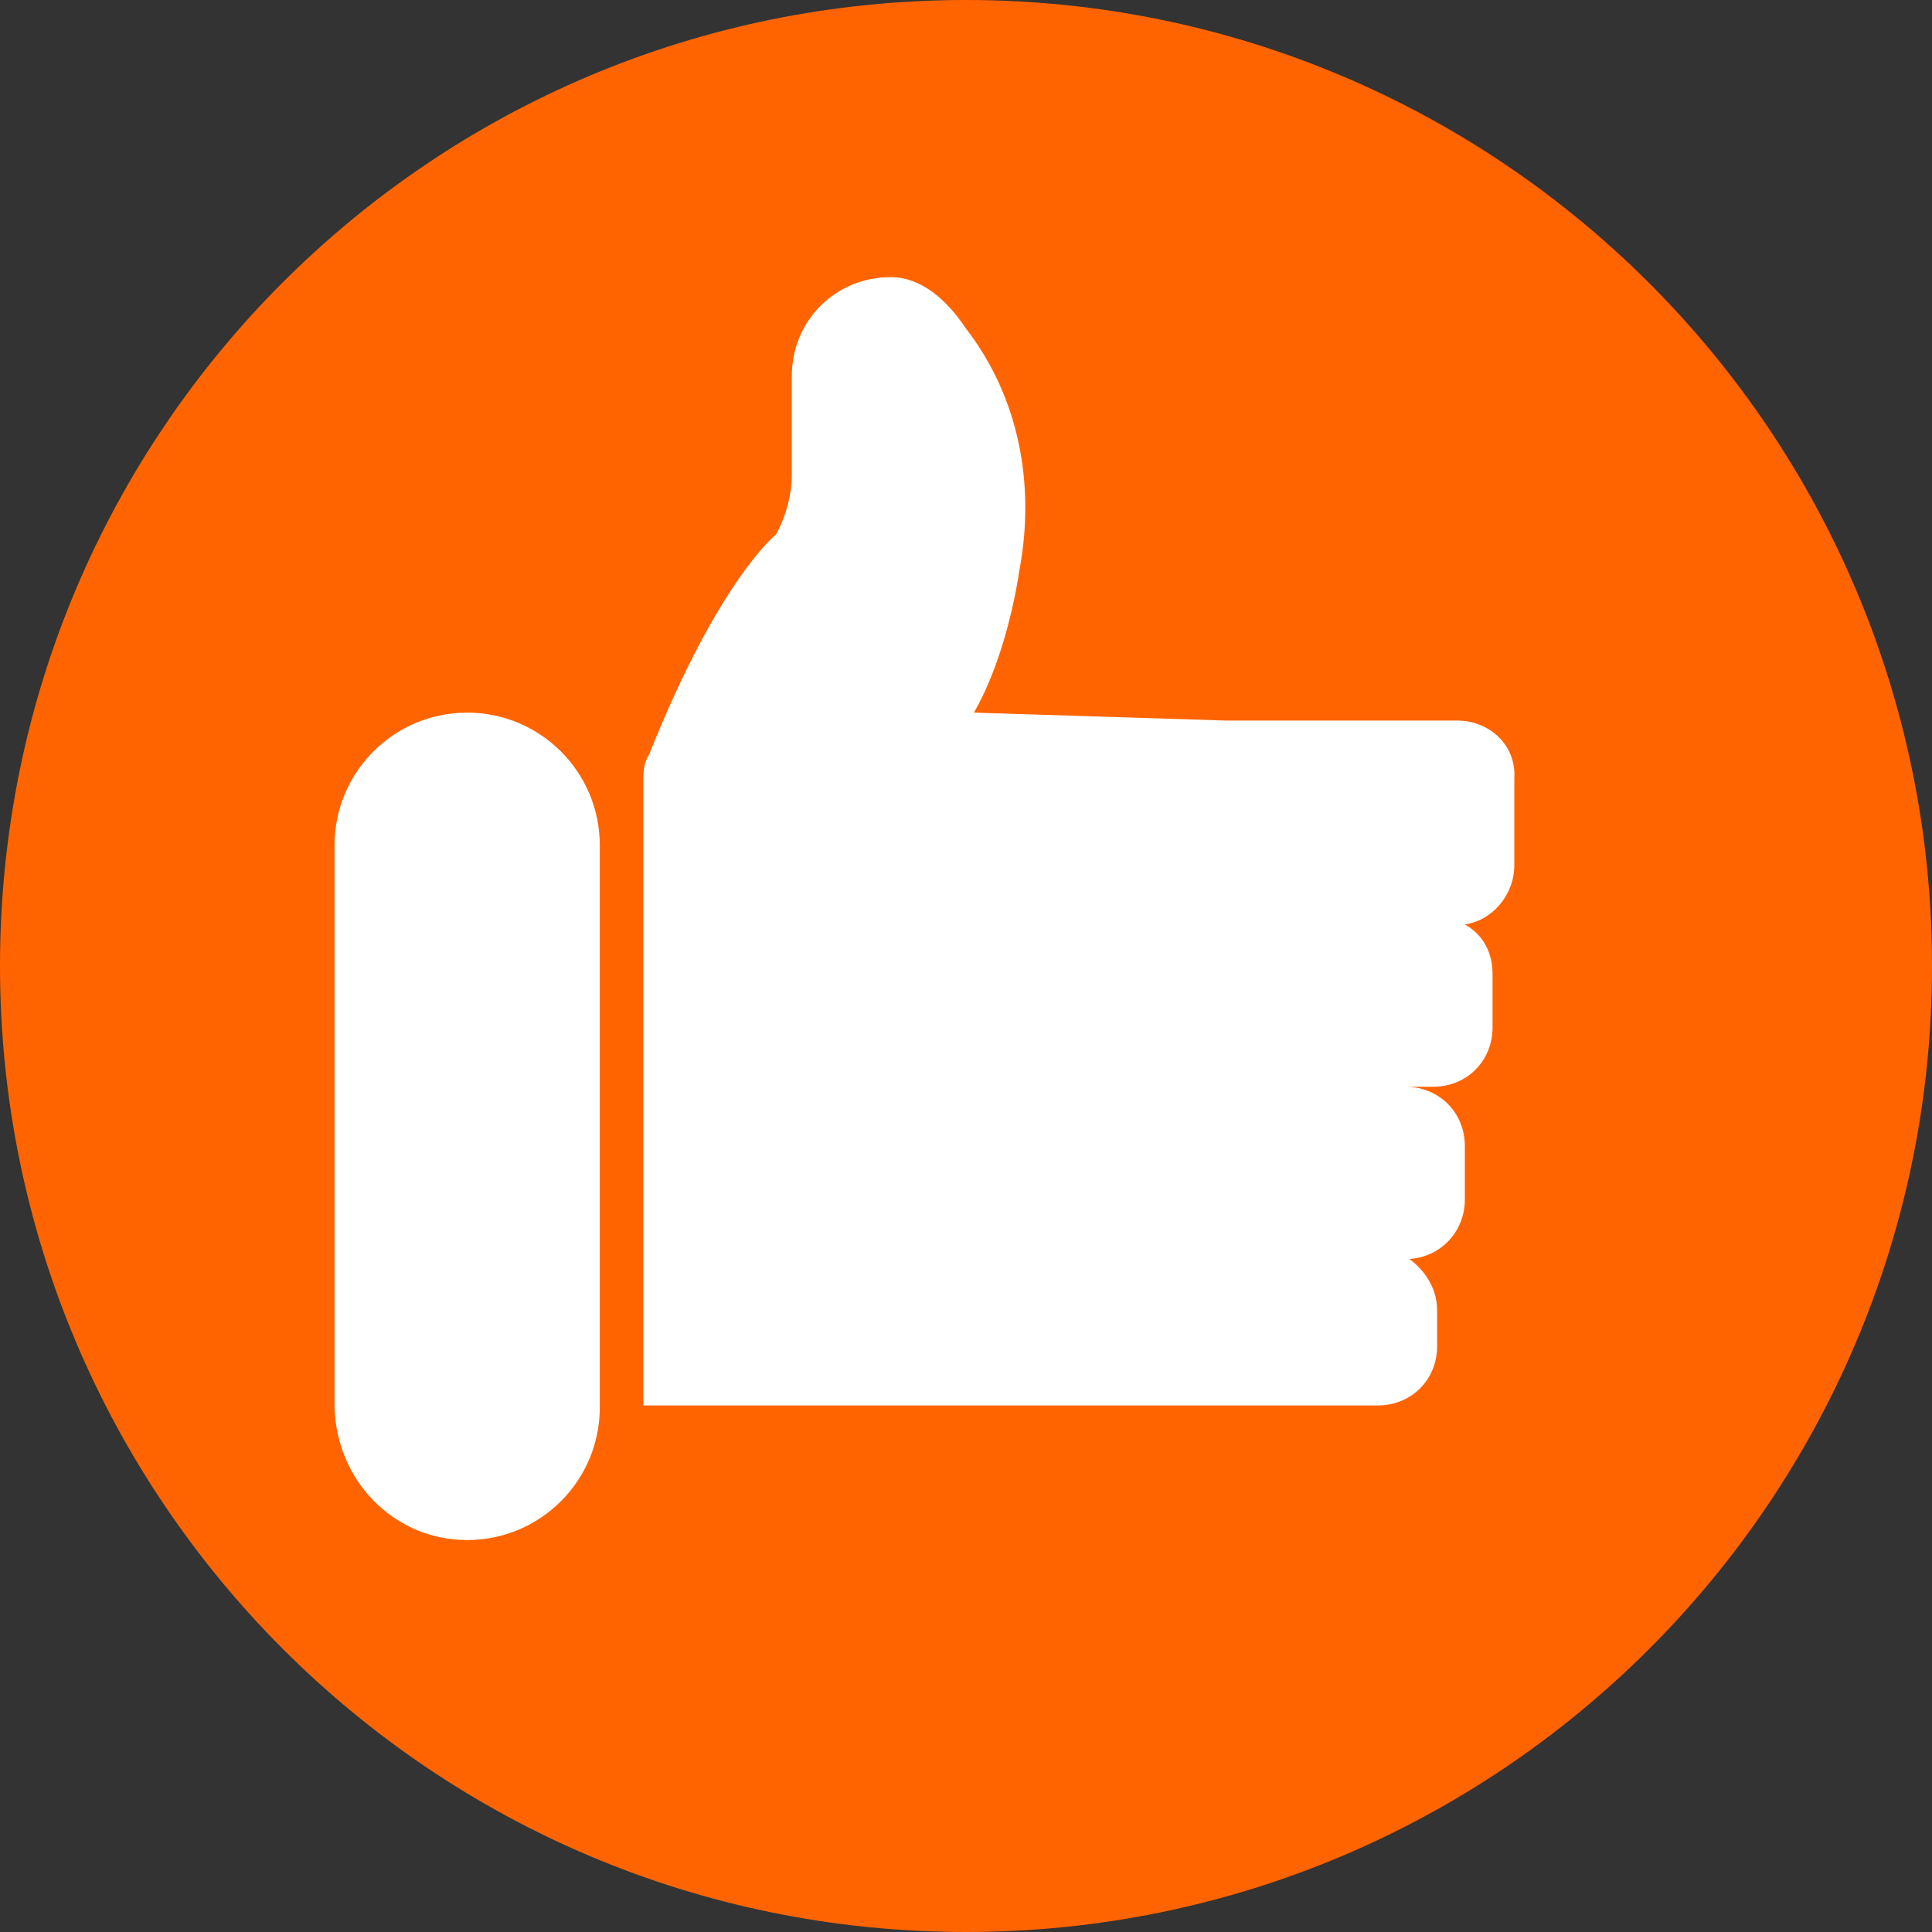 <?xml version="1.0" encoding="utf-8"?>
<!-- Generator: Adobe Illustrator 21.1.0, SVG Export Plug-In . SVG Version: 6.00 Build 0)  -->
<svg version="1.1" id="Capa_1" xmlns="http://www.w3.org/2000/svg" xmlns:xlink="http://www.w3.org/1999/xlink" x="0px" y="0px"
	 viewBox="0 0 97.6 97.6" style="enable-background:new 0 0 97.6 97.6;" xml:space="preserve">
<rect x="0" y="0" width="97.6" height="97.6" fill="#333333" stroke="none"/>
<style type="text/css">
	.st0{fill:url(#SVGID_1_);}
	.st1{fill:url(#SVGID_2_);}
	.st2{fill:url(#SVGID_3_);}
	.st3{fill:url(#SVGID_4_);}
	.st4{fill:url(#SVGID_5_);}
	.st5{fill:url(#SVGID_6_);}
	.st6{fill:url(#SVGID_7_);}
	.st7{fill:url(#SVGID_8_);}
	.st8{opacity:0.3;}
	.st9{opacity:0.4;}
	.st10{opacity:0.2;}
	.st11{fill-rule:evenodd;clip-rule:evenodd;fill:#FFFFFF;}
	.st12{fill:#FFFFFF;}
	.st13{fill:url(#SVGID_9_);}
	.st14{fill:url(#SVGID_10_);}
	.st15{fill:#399069;}
	.st16{fill:#001247;}
	.st17{fill:#3EAB53;}
	.st18{fill:#005168;}
	.st19{fill:#EF9604;}
	.st20{fill:#009960;}
	.st21{fill:#FB7C05;}
	.st22{fill:url(#SVGID_11_);}
	.st23{fill:none;}
	.st24{fill:#D0EE00;}
	.st25{fill:url(#SVGID_12_);}
	.st26{fill-rule:evenodd;clip-rule:evenodd;fill:#D0EE00;}
	.st27{fill:#009688;}
	.st28{fill:#FF288C;}
	.st29{fill-rule:evenodd;clip-rule:evenodd;fill:#FDFDFB;}
	.st30{fill:#00D2D2;}
	.st31{fill:#FF6400;}
</style>
<path class="st31" d="M48.8,97.6c26.9,0,48.8-21.8,48.8-48.8C97.6,21.8,75.7,0,48.8,0C21.8,0,0,21.8,0,48.8
	C0,75.7,21.8,97.6,48.8,97.6z"/>
<g>
	<path class="st12" d="M73.6,36.4H61.9L49.2,36c1.1-1.9,1.9-4.6,2.3-7.2c0.8-4.3,0-8.7-2.7-12.2C47.8,15.1,46.5,14,45,14l0,0
		c-2.8,0-5,2.2-5,5v5c0,1-0.3,2.1-0.8,3c0,0-2.9,2.3-6.4,11.1l0,0c-0.2,0.3-0.3,0.7-0.3,1.2v11.1V71h7.1h22.3h7.7c1.7,0,3-1.3,3-3
		v-1.8c0-1.1-0.6-2-1.4-2.6c1.6-0.1,2.8-1.4,2.8-3v-2.7c0-1.7-1.3-3-3-3h1.4c1.7,0,3-1.3,3-3v-2.7c0-1.1-0.5-2-1.4-2.5
		c1.4-0.2,2.5-1.5,2.5-3v-4.4C76.6,37.7,75.3,36.4,73.6,36.4z"/>
	<path class="st12" d="M23.6,77.8L23.6,77.8c3.7,0,6.7-3,6.7-6.7V42.7c0-3.7-3-6.7-6.7-6.7l0,0c-3.7,0-6.7,3-6.7,6.7v28.4
		C17,74.8,19.9,77.8,23.6,77.8z"/>
</g>
</svg>
